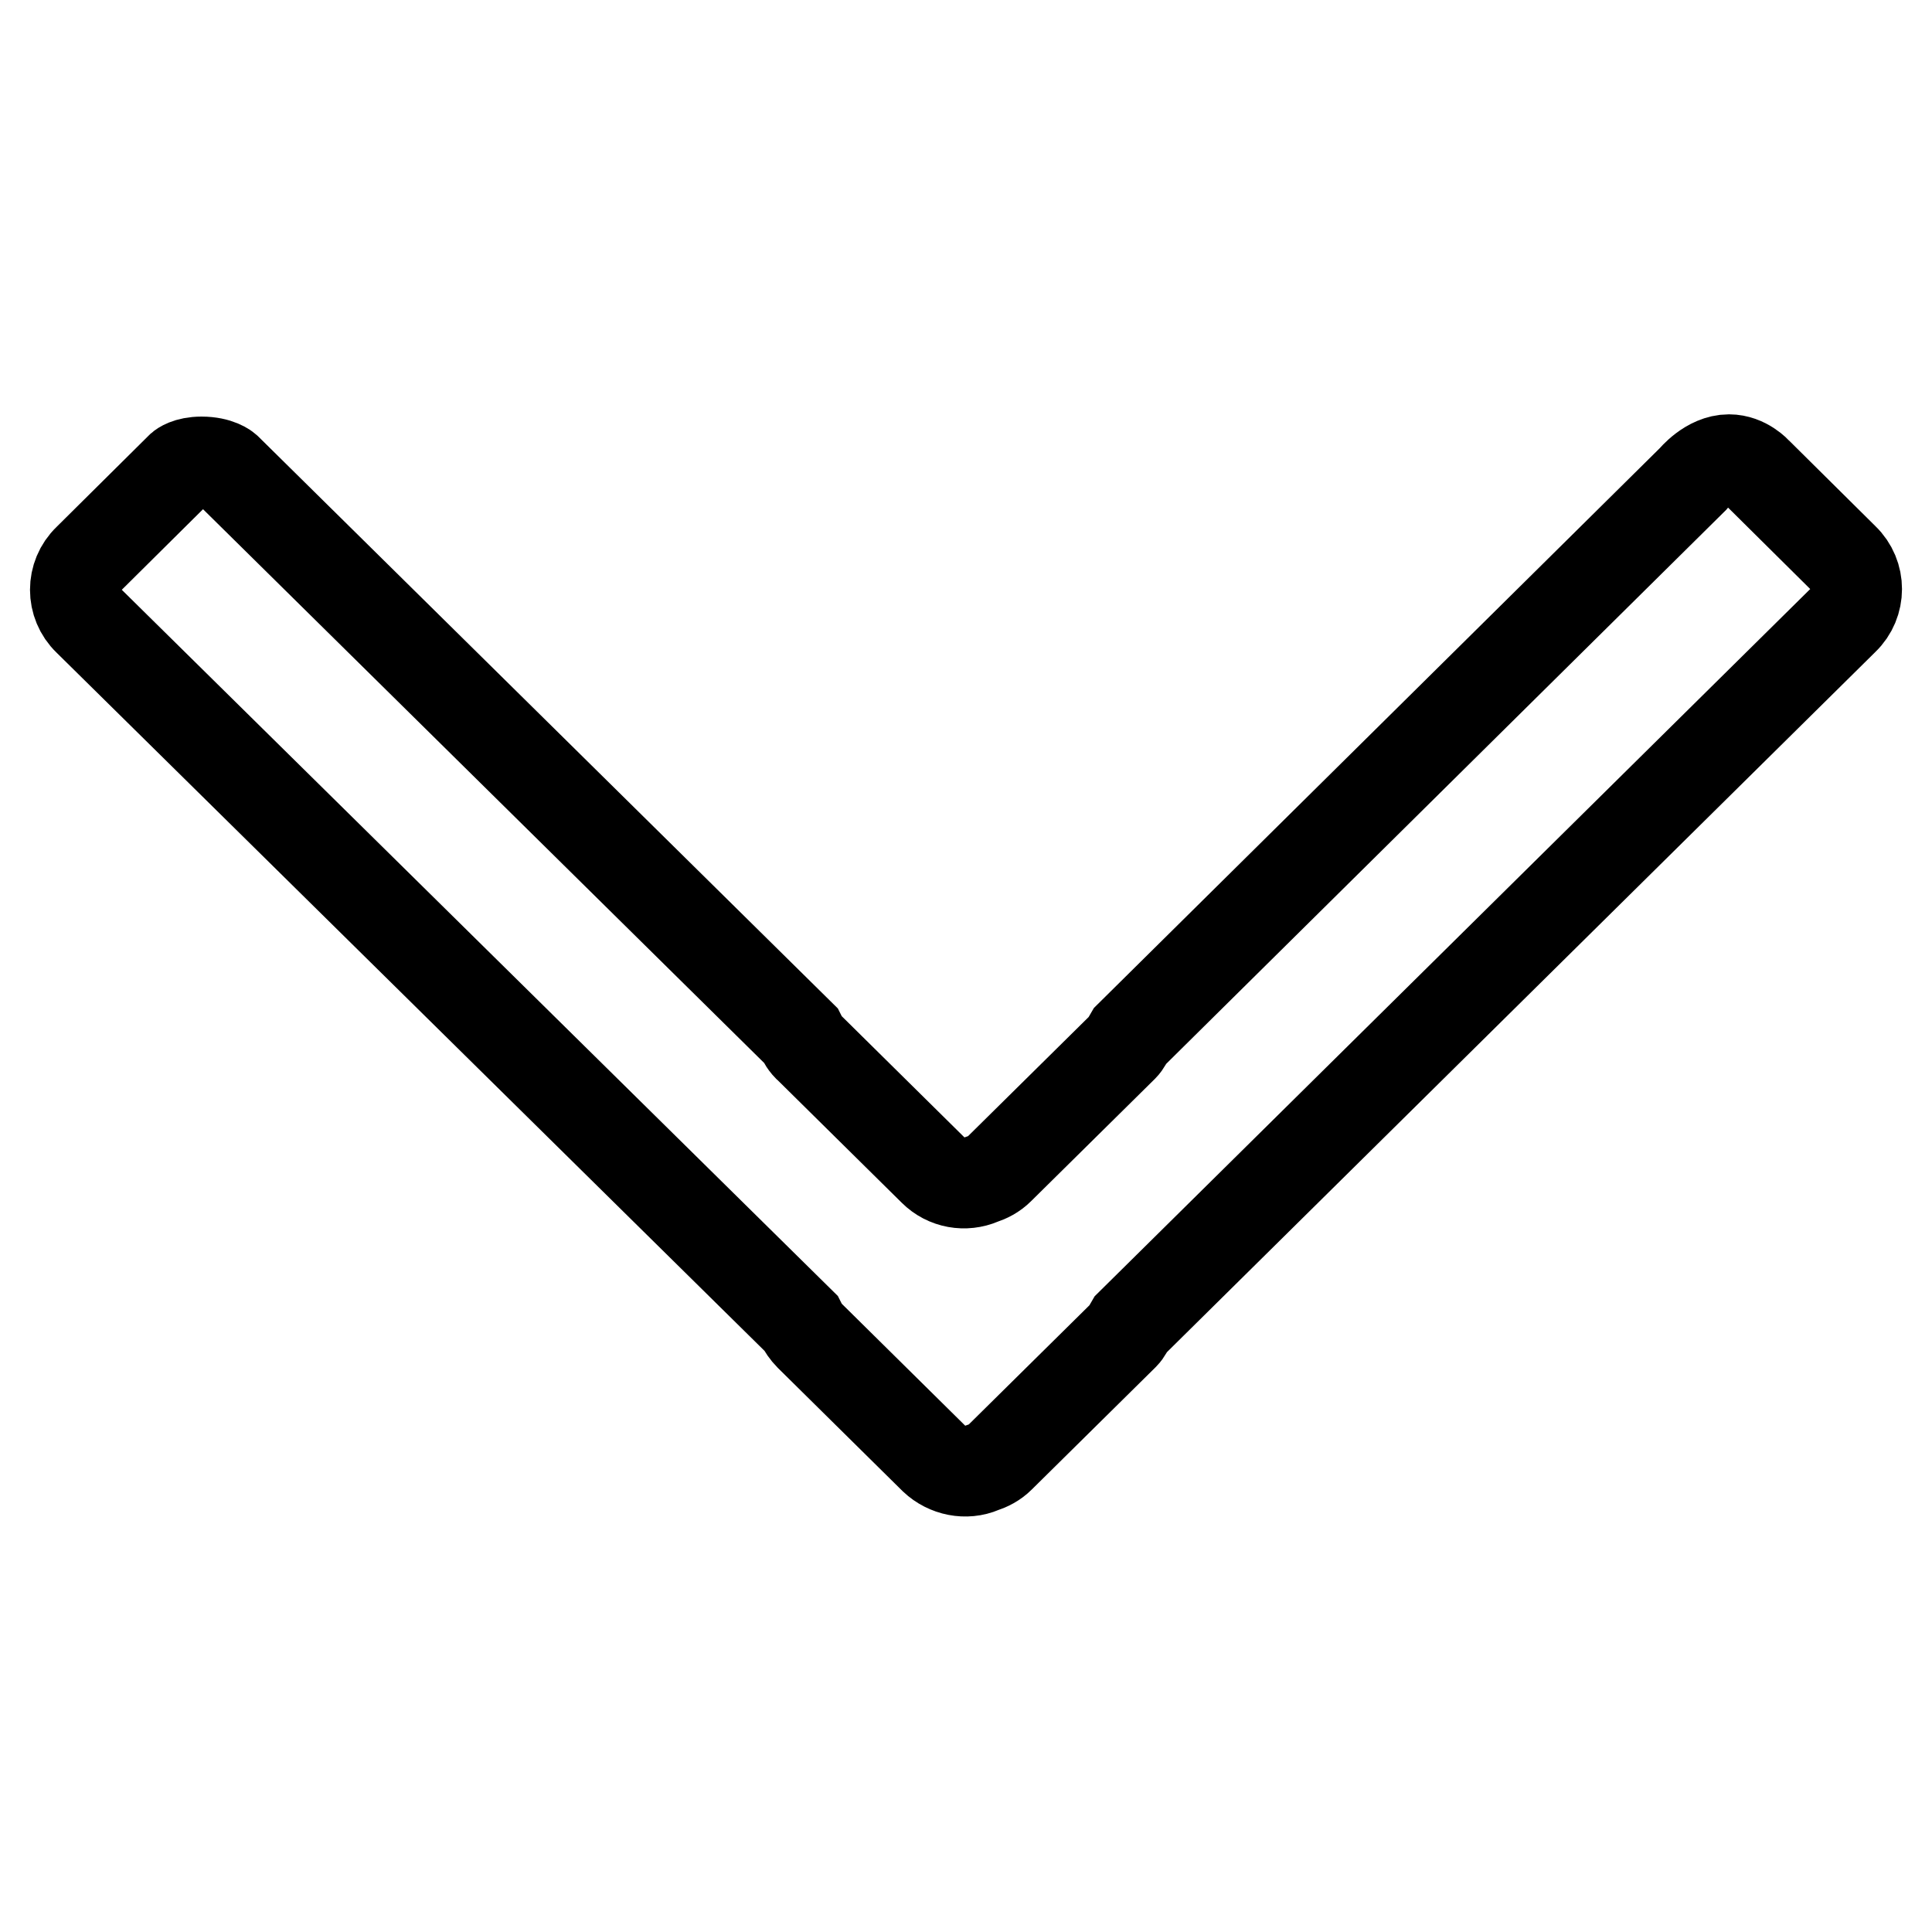 <?xml version="1.0" encoding="utf-8"?>
<!-- Svg Vector Icons : http://www.onlinewebfonts.com/icon -->
<!DOCTYPE svg PUBLIC "-//W3C//DTD SVG 1.1//EN" "http://www.w3.org/Graphics/SVG/1.1/DTD/svg11.dtd">
<svg version="1.1" xmlns="http://www.w3.org/2000/svg" xmlns:xlink="http://www.w3.org/1999/xlink" x="0px" y="0px" viewBox="0 0 256 256" enable-background="new 0 0 256 256" xml:space="preserve">
<g> <path stroke-width="12" fill-opacity="0" stroke="#000000"  d="M106.1,137.2c0.3,0.6,0.6,1.2,1.2,1.7l16.4,16.2c1.7,1.7,4.2,2.1,6.3,1.2c0.9-0.3,1.7-0.7,2.4-1.4 l16.4-16.2c0.4-0.4,0.6-0.9,0.9-1.4l74.6-73.8c0,0,2.1-2.6,4.8-2.6c2.2,0,3.7,1.7,3.7,1.7L244.3,74c2.3,2.2,2.3,5.9,0,8.1 l-94.5,93.4c-0.3,0.5-0.5,1-0.9,1.4l-16.4,16.2c-0.7,0.7-1.5,1.1-2.4,1.4c-2.1,0.9-4.6,0.4-6.3-1.2L107.3,177 c-0.5-0.5-0.9-1.1-1.2-1.7L11.7,82.2c-2.3-2.2-2.3-5.9,0-8.1L24,61.9c0,0,0.8-0.7,2.7-0.7c2.3,0,3.3,0.9,3.3,0.9L106.1,137.2z"/></g>
</svg>
